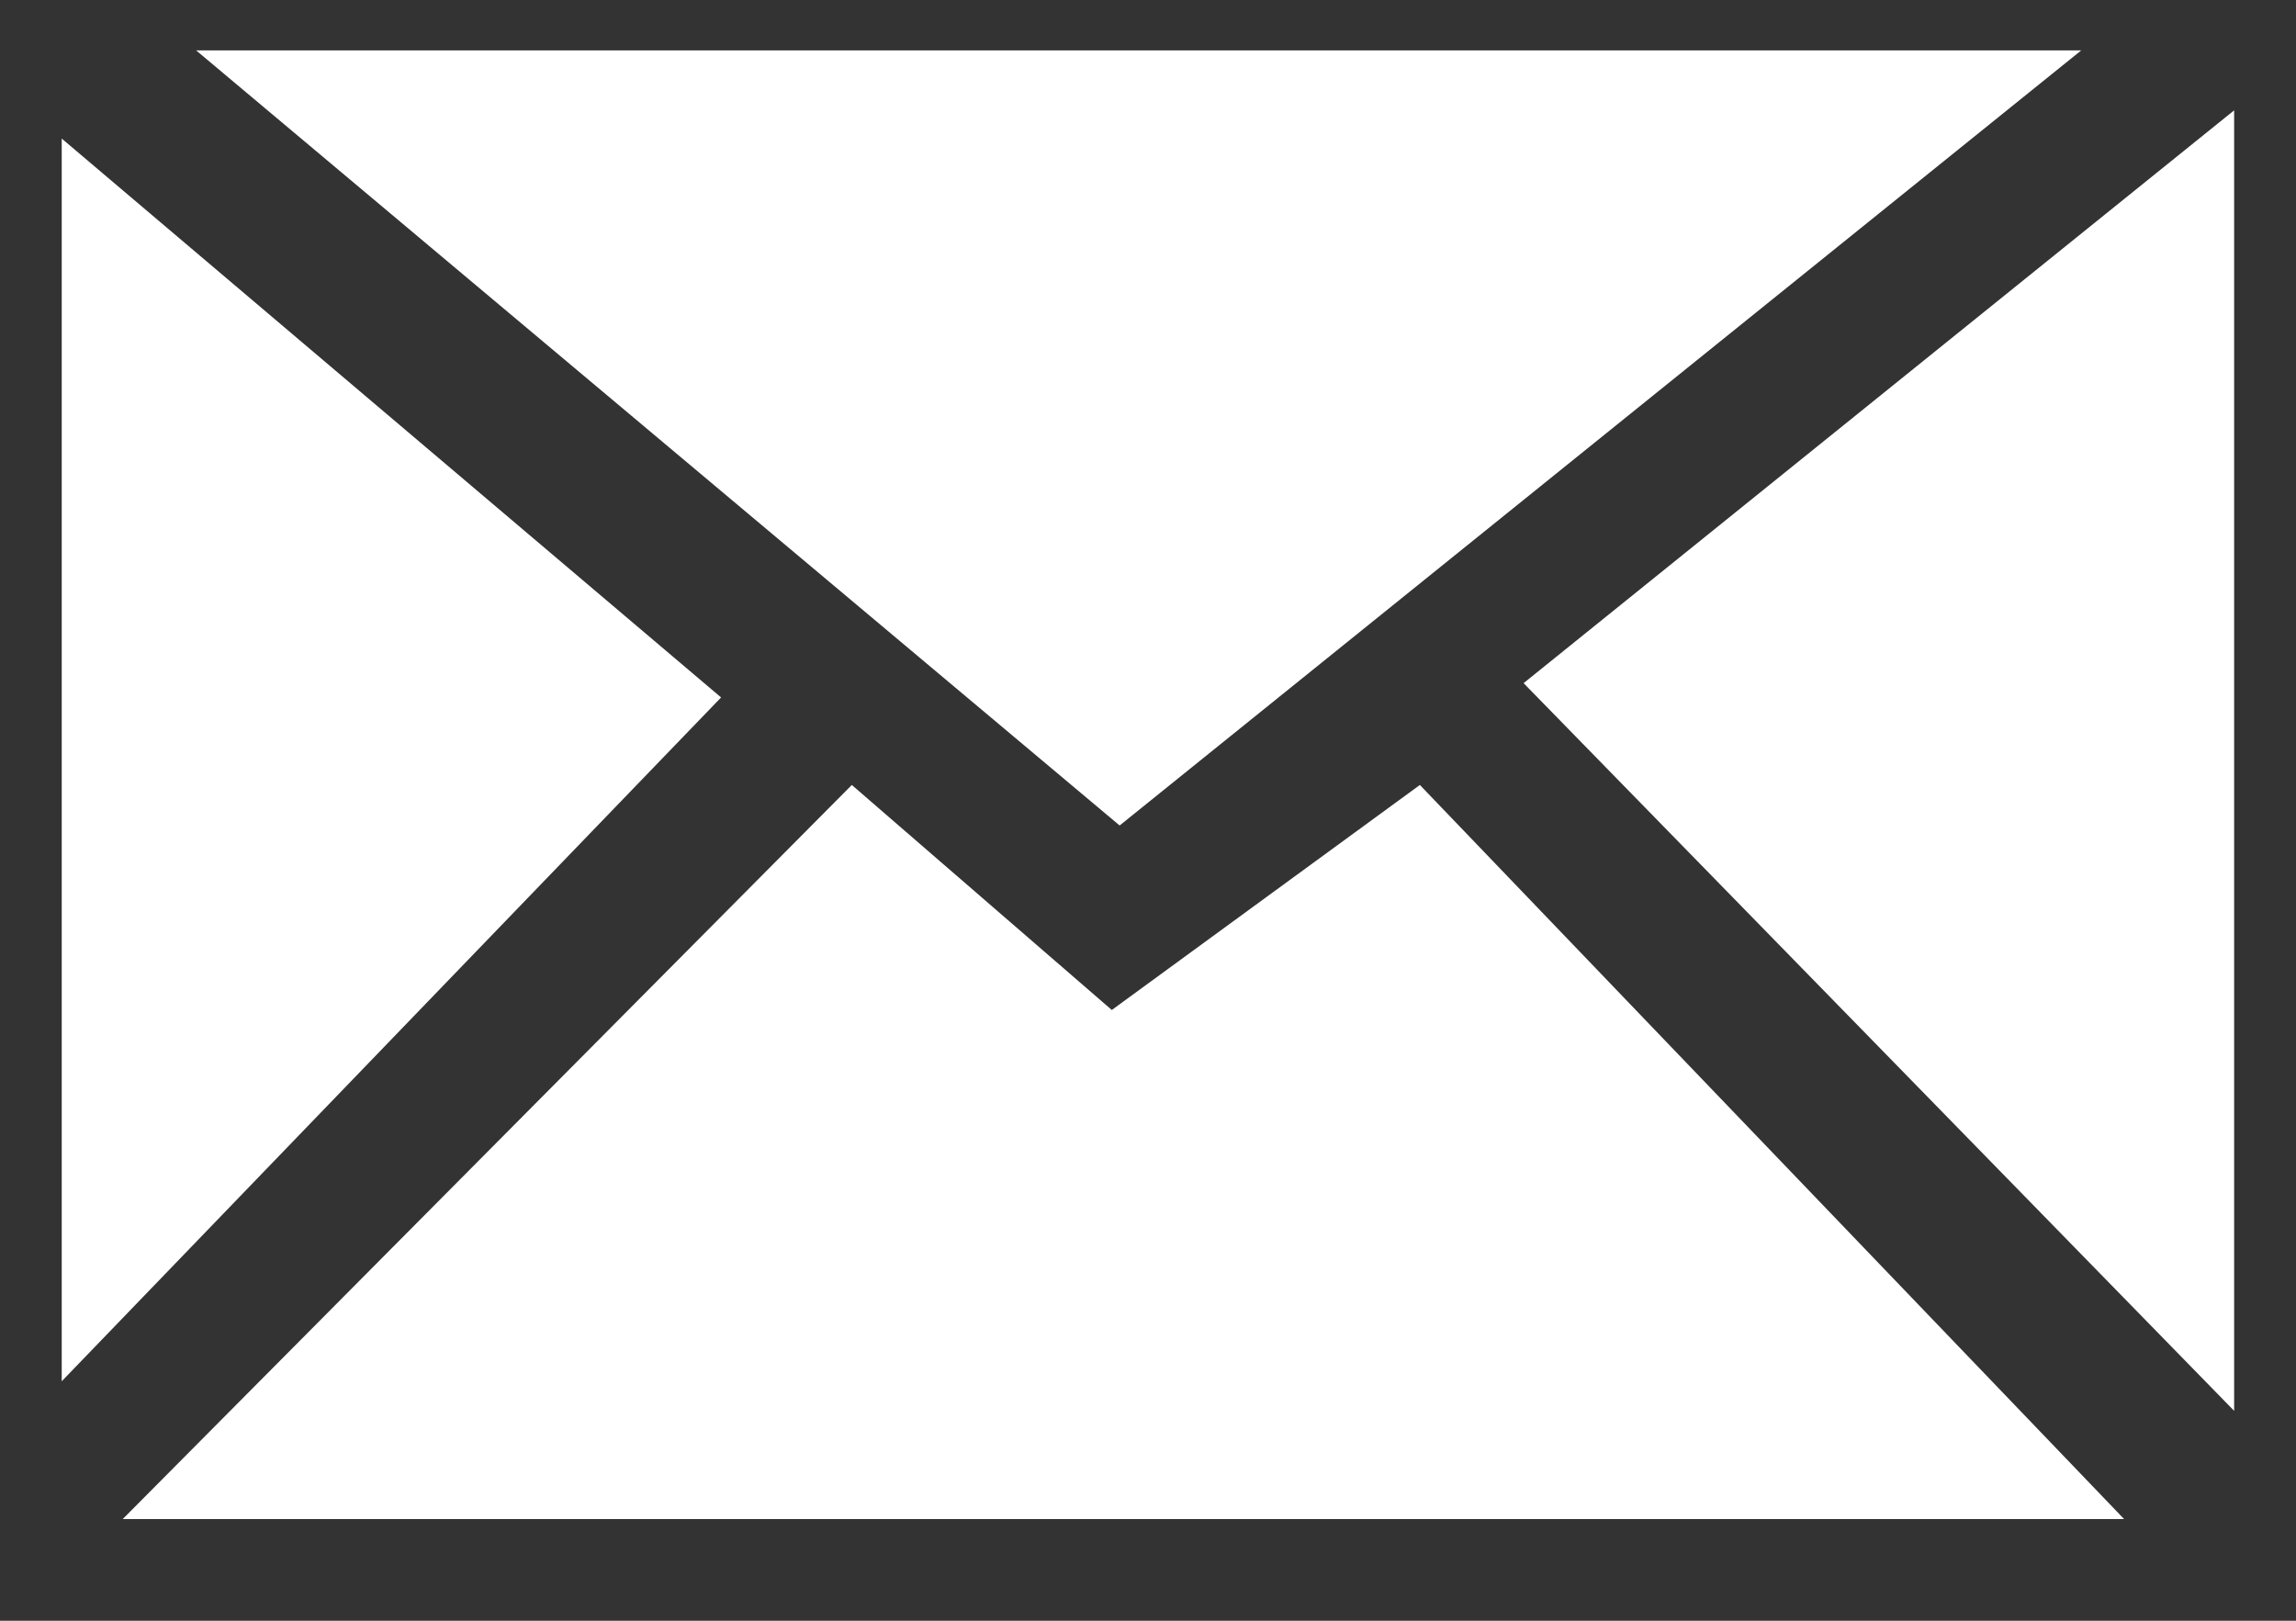 <?xml version="1.0" encoding="UTF-8"?>
<svg width="17px" height="12px" viewBox="0 0 17 12" version="1.1" xmlns="http://www.w3.org/2000/svg" xmlns:xlink="http://www.w3.org/1999/xlink">
    <rect x="0" y="0" width="17" height="12" fill="#333333" stroke="none"/>
    <!-- Generator: Sketch 51.2 (57519) - http://www.bohemiancoding.com/sketch -->
    <title>Combined Shape</title>
    <desc>Created with Sketch.</desc>
    <defs></defs>
    <g id="Symbols" stroke="none" stroke-width="1" fill="none" fill-rule="evenodd">
        <g id="footer" transform="translate(-1270, -487)" fill="#FFFFFF">
            <path d="M1285.41,487.373 L1278.29,493.112 L1271.452,487.373 L1285.41,487.373 Z M1286.542,487.817 L1286.542,497.446 L1281.281,492.058 L1286.542,487.817 Z M1280.513,492.812 L1285.727,498.247 L1270.909,498.247 L1276.307,492.812 L1278.232,494.478 L1280.513,492.812 Z M1270.457,488.026 L1275.339,492.164 L1270.457,497.227 L1270.457,488.026 Z" id="Combined-Shape"></path>
        </g>
    </g>
</svg>